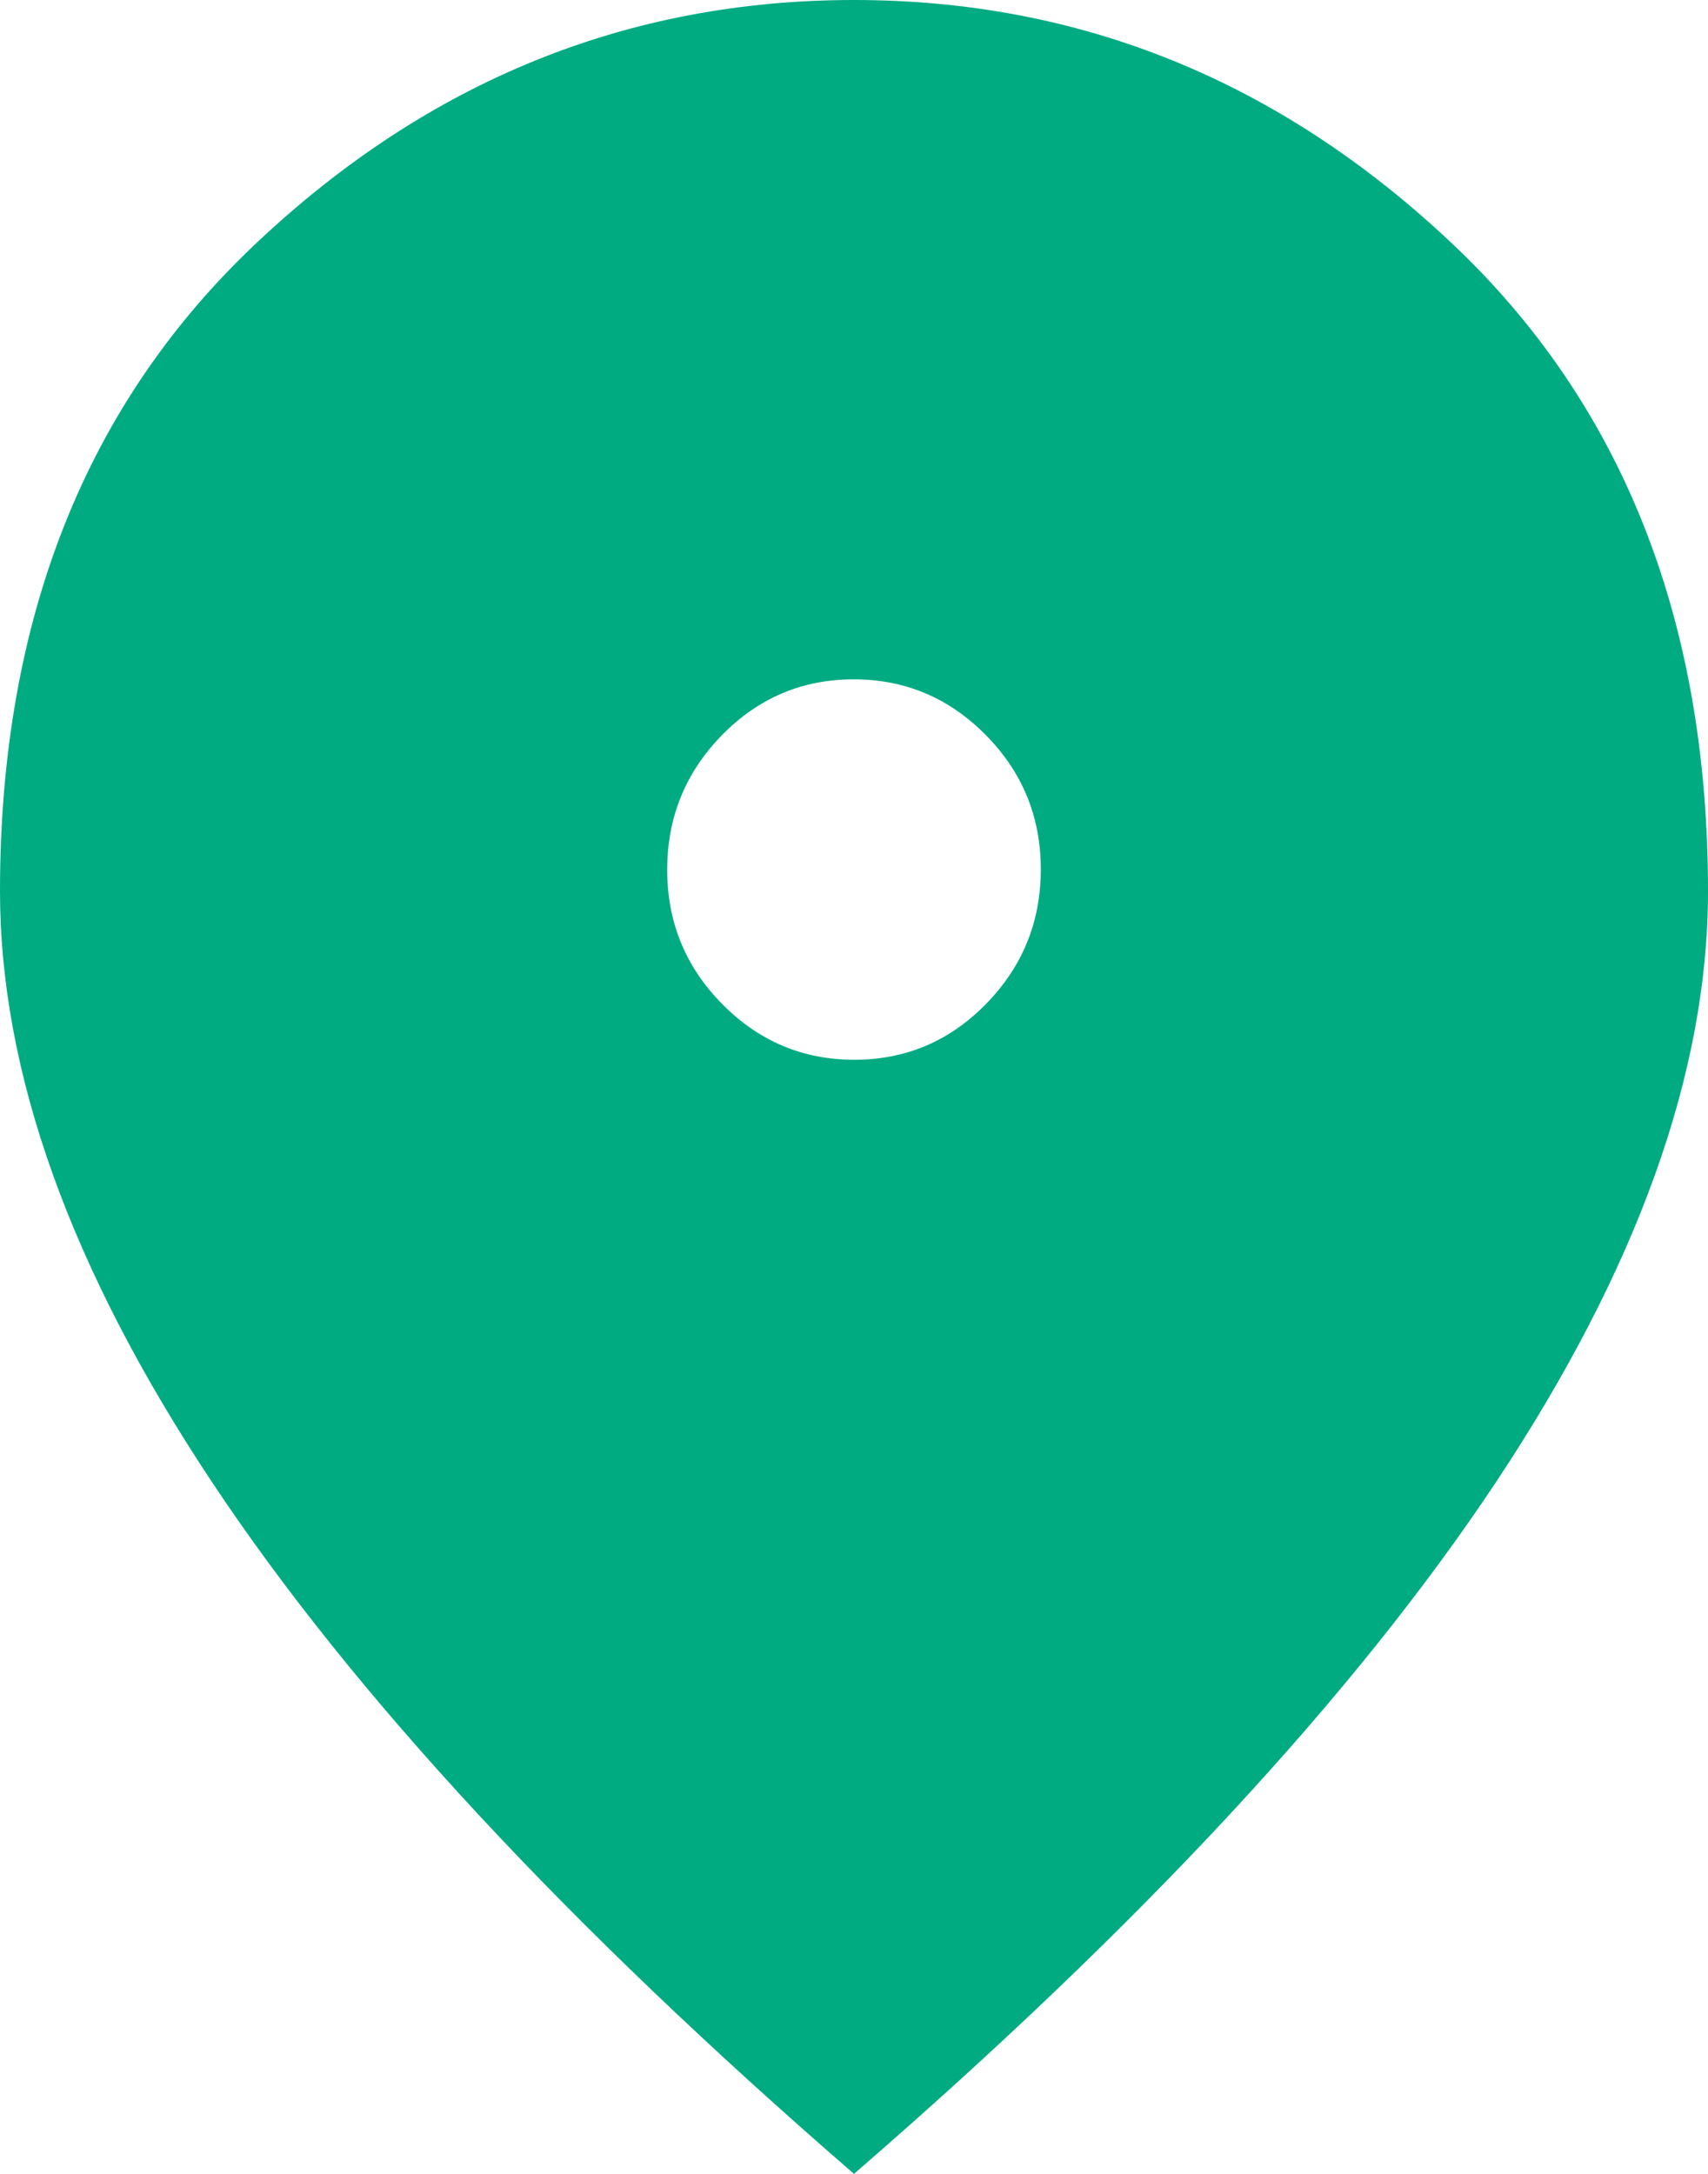 <svg width="11" height="14" viewBox="0 0 11 14" fill="none" xmlns="http://www.w3.org/2000/svg">
<path d="M5.502 6.825C5.833 6.825 6.116 6.705 6.351 6.465C6.586 6.224 6.703 5.936 6.703 5.598C6.703 5.261 6.585 4.973 6.349 4.734C6.113 4.495 5.83 4.375 5.498 4.375C5.167 4.375 4.884 4.495 4.649 4.735C4.414 4.976 4.297 5.264 4.297 5.602C4.297 5.939 4.415 6.227 4.651 6.466C4.887 6.705 5.17 6.825 5.502 6.825ZM5.5 14C3.655 12.402 2.277 10.917 1.366 9.546C0.455 8.175 0 6.907 0 5.74C0 3.99 0.553 2.596 1.659 1.558C2.764 0.519 4.045 0 5.5 0C6.955 0 8.236 0.519 9.341 1.558C10.447 2.596 11 3.99 11 5.74C11 6.907 10.544 8.175 9.634 9.546C8.723 10.917 7.345 12.402 5.5 14Z" fill="#00AB82"/>
</svg>
